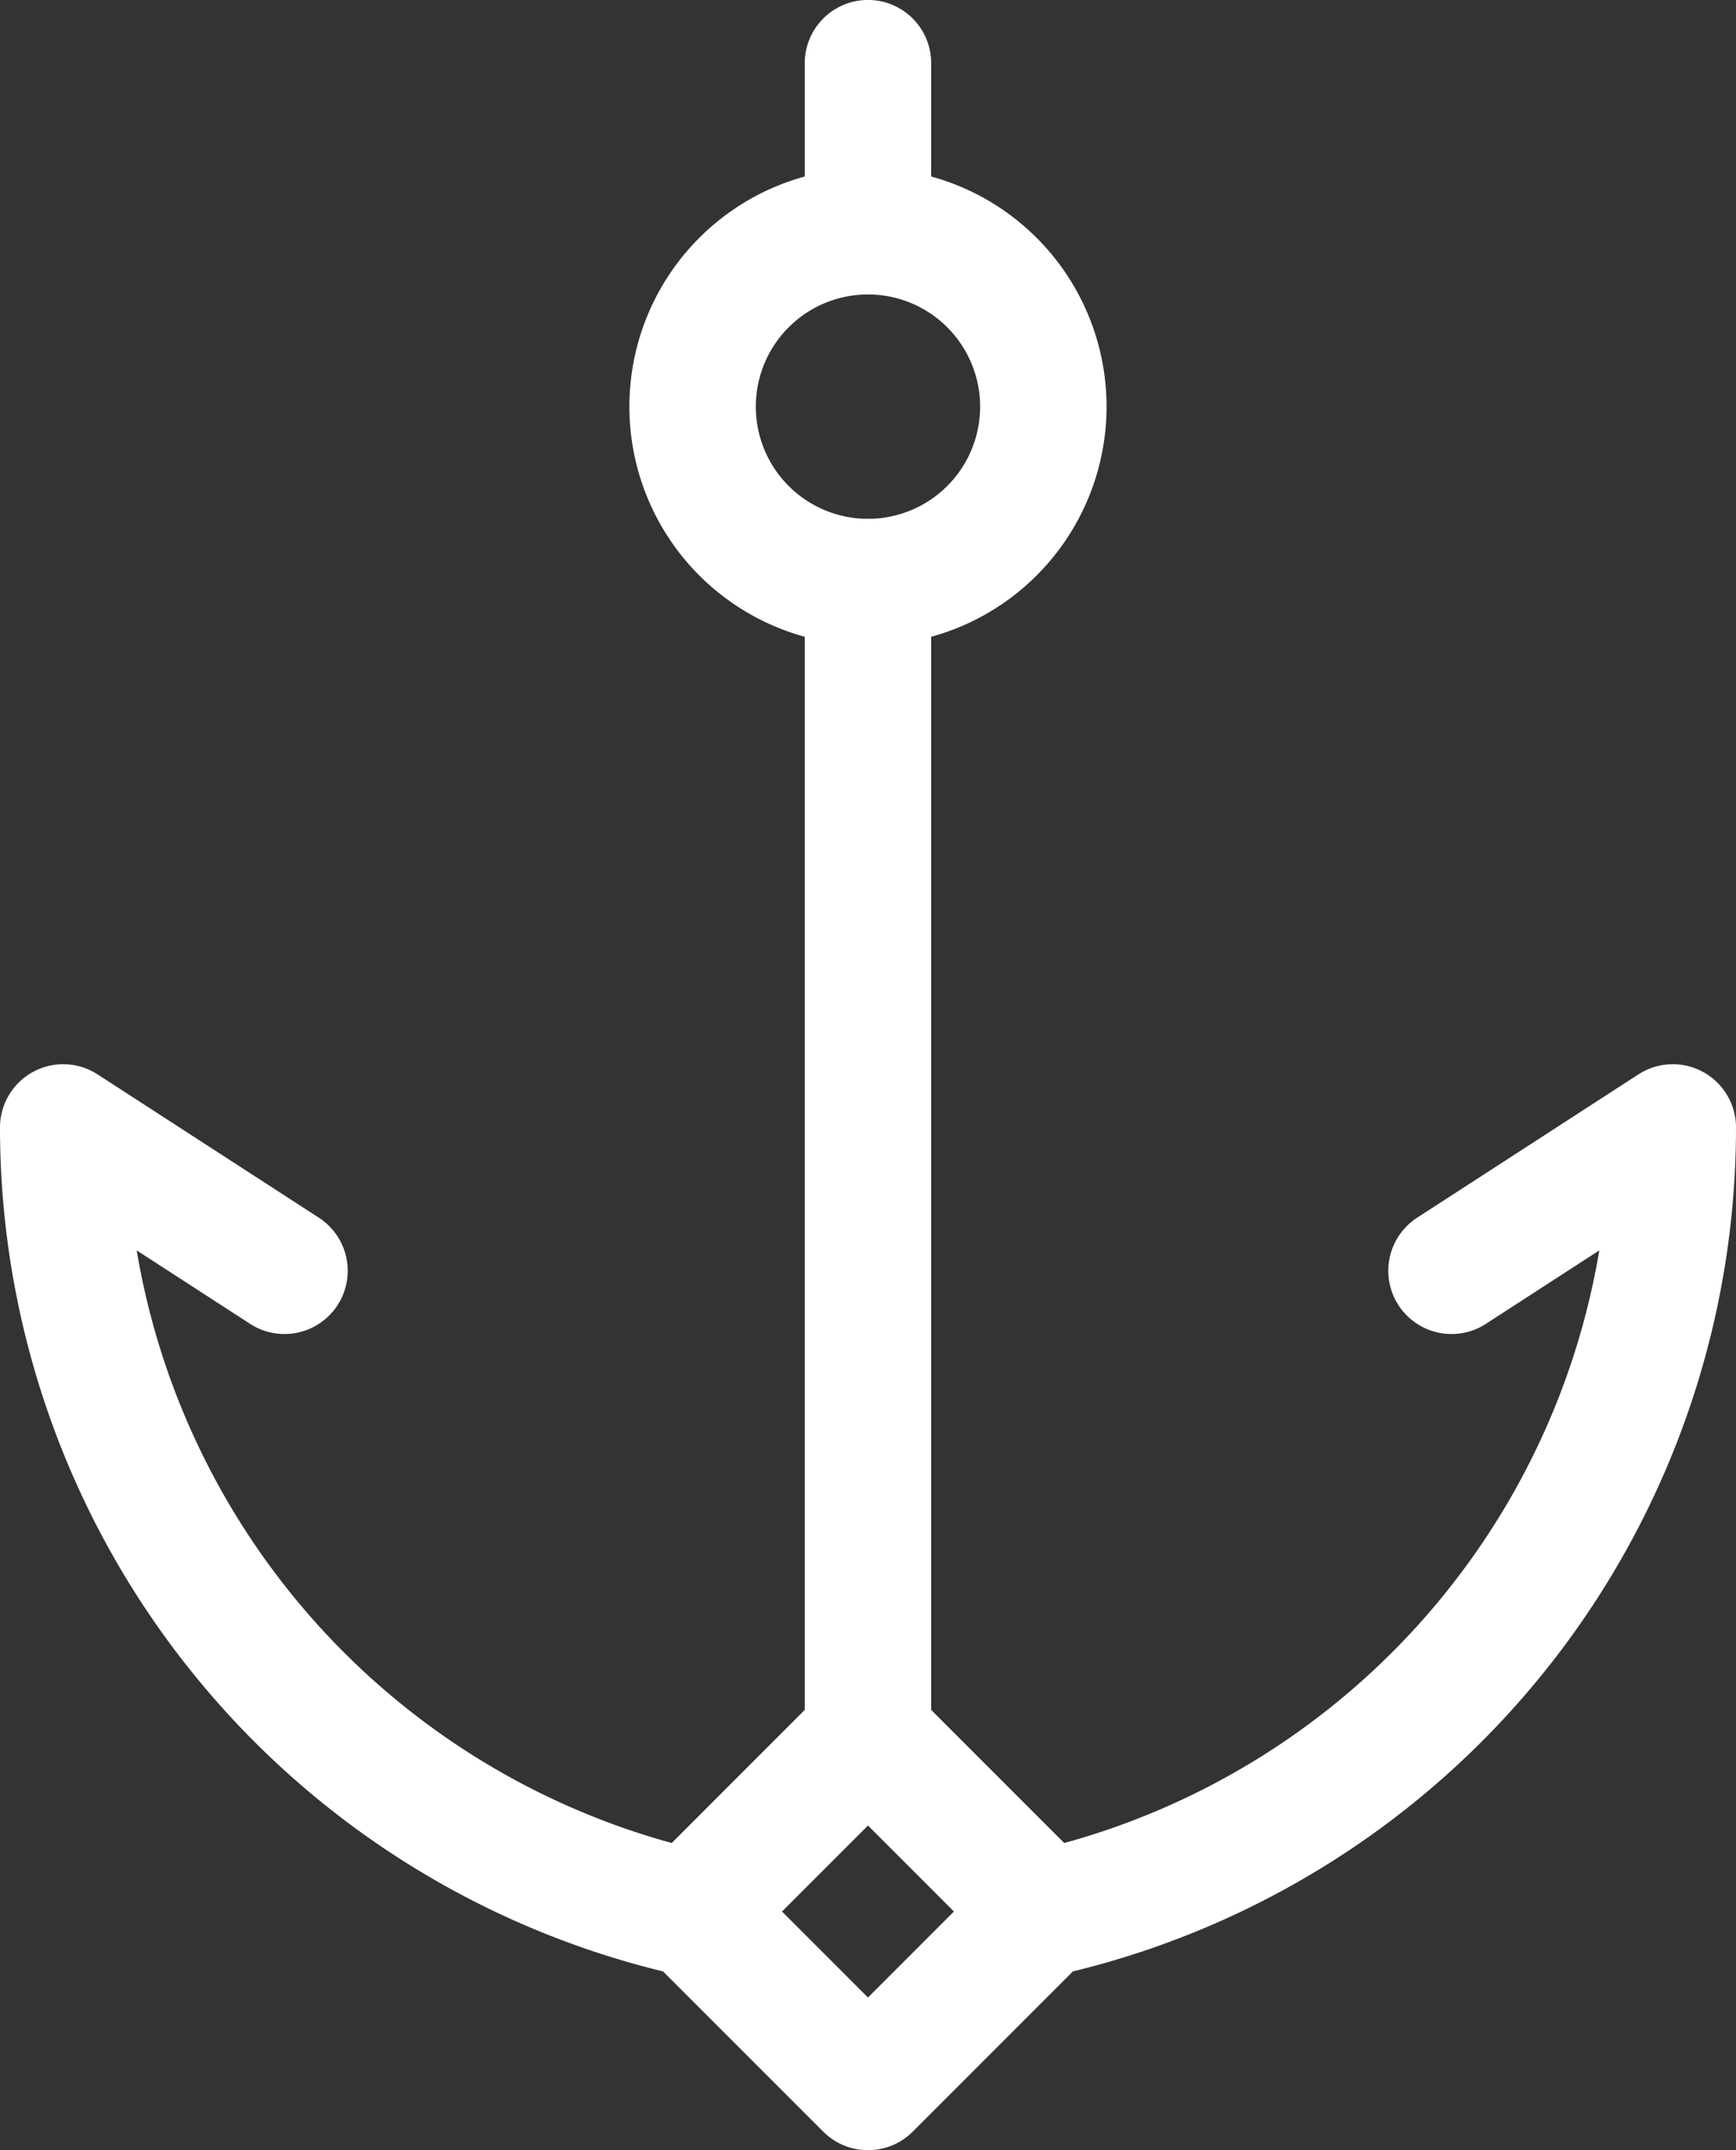 <svg xmlns="http://www.w3.org/2000/svg" width="27.461" height="34" viewBox="0 0 27.461 34">
  <rect x="0" y="0" width="27.461" height="34" fill="#333333" stroke="none"/>
  <g id="anchor" transform="translate(1 1)">
    <path id="Path_642" data-name="Path 642" d="M-105.859-52.929a2.774,2.774,0,0,1-2.774,2.774,2.774,2.774,0,0,1-2.774-2.774,2.774,2.774,0,0,1,2.774-2.774A2.774,2.774,0,0,1-105.859-52.929Z" transform="translate(121.363 58.359)" fill="none" stroke="#fff" stroke-linecap="round" stroke-linejoin="round" stroke-width="2"/>
    <path id="Path_643" data-name="Path 643" d="M0-50.678v-2.656" transform="translate(12.73 53.333)" fill="none" stroke="#fff" stroke-linecap="round" stroke-linejoin="round" stroke-width="2"/>
    <path id="Path_644" data-name="Path 644" d="M0-348.27v-18.25" transform="translate(12.73 374.723)" fill="none" stroke="#fff" stroke-linecap="round" stroke-linejoin="round" stroke-width="2"/>
    <path id="Path_645" data-name="Path 645" d="M-105.859-52.929l-2.774,2.774-2.774-2.774,2.774-2.774Z" transform="translate(121.363 82.155)" fill="none" stroke="#fff" stroke-linecap="round" stroke-linejoin="round" stroke-width="2"/>
    <path id="Path_646" data-name="Path 646" d="M-66.789-43.247l-3.5-2.266a12.735,12.735,0,0,0,9.951,12.426" transform="translate(70.289 62.341)" fill="none" stroke="#fff" stroke-linecap="round" stroke-linejoin="round" stroke-width="2"/>
    <path id="Path_647" data-name="Path 647" d="M0-237.128a12.735,12.735,0,0,0,9.951-12.426l-3.5,2.266" transform="translate(15.51 266.382)" fill="none" stroke="#fff" stroke-linecap="round" stroke-linejoin="round" stroke-width="2"/>
  </g>
</svg>
